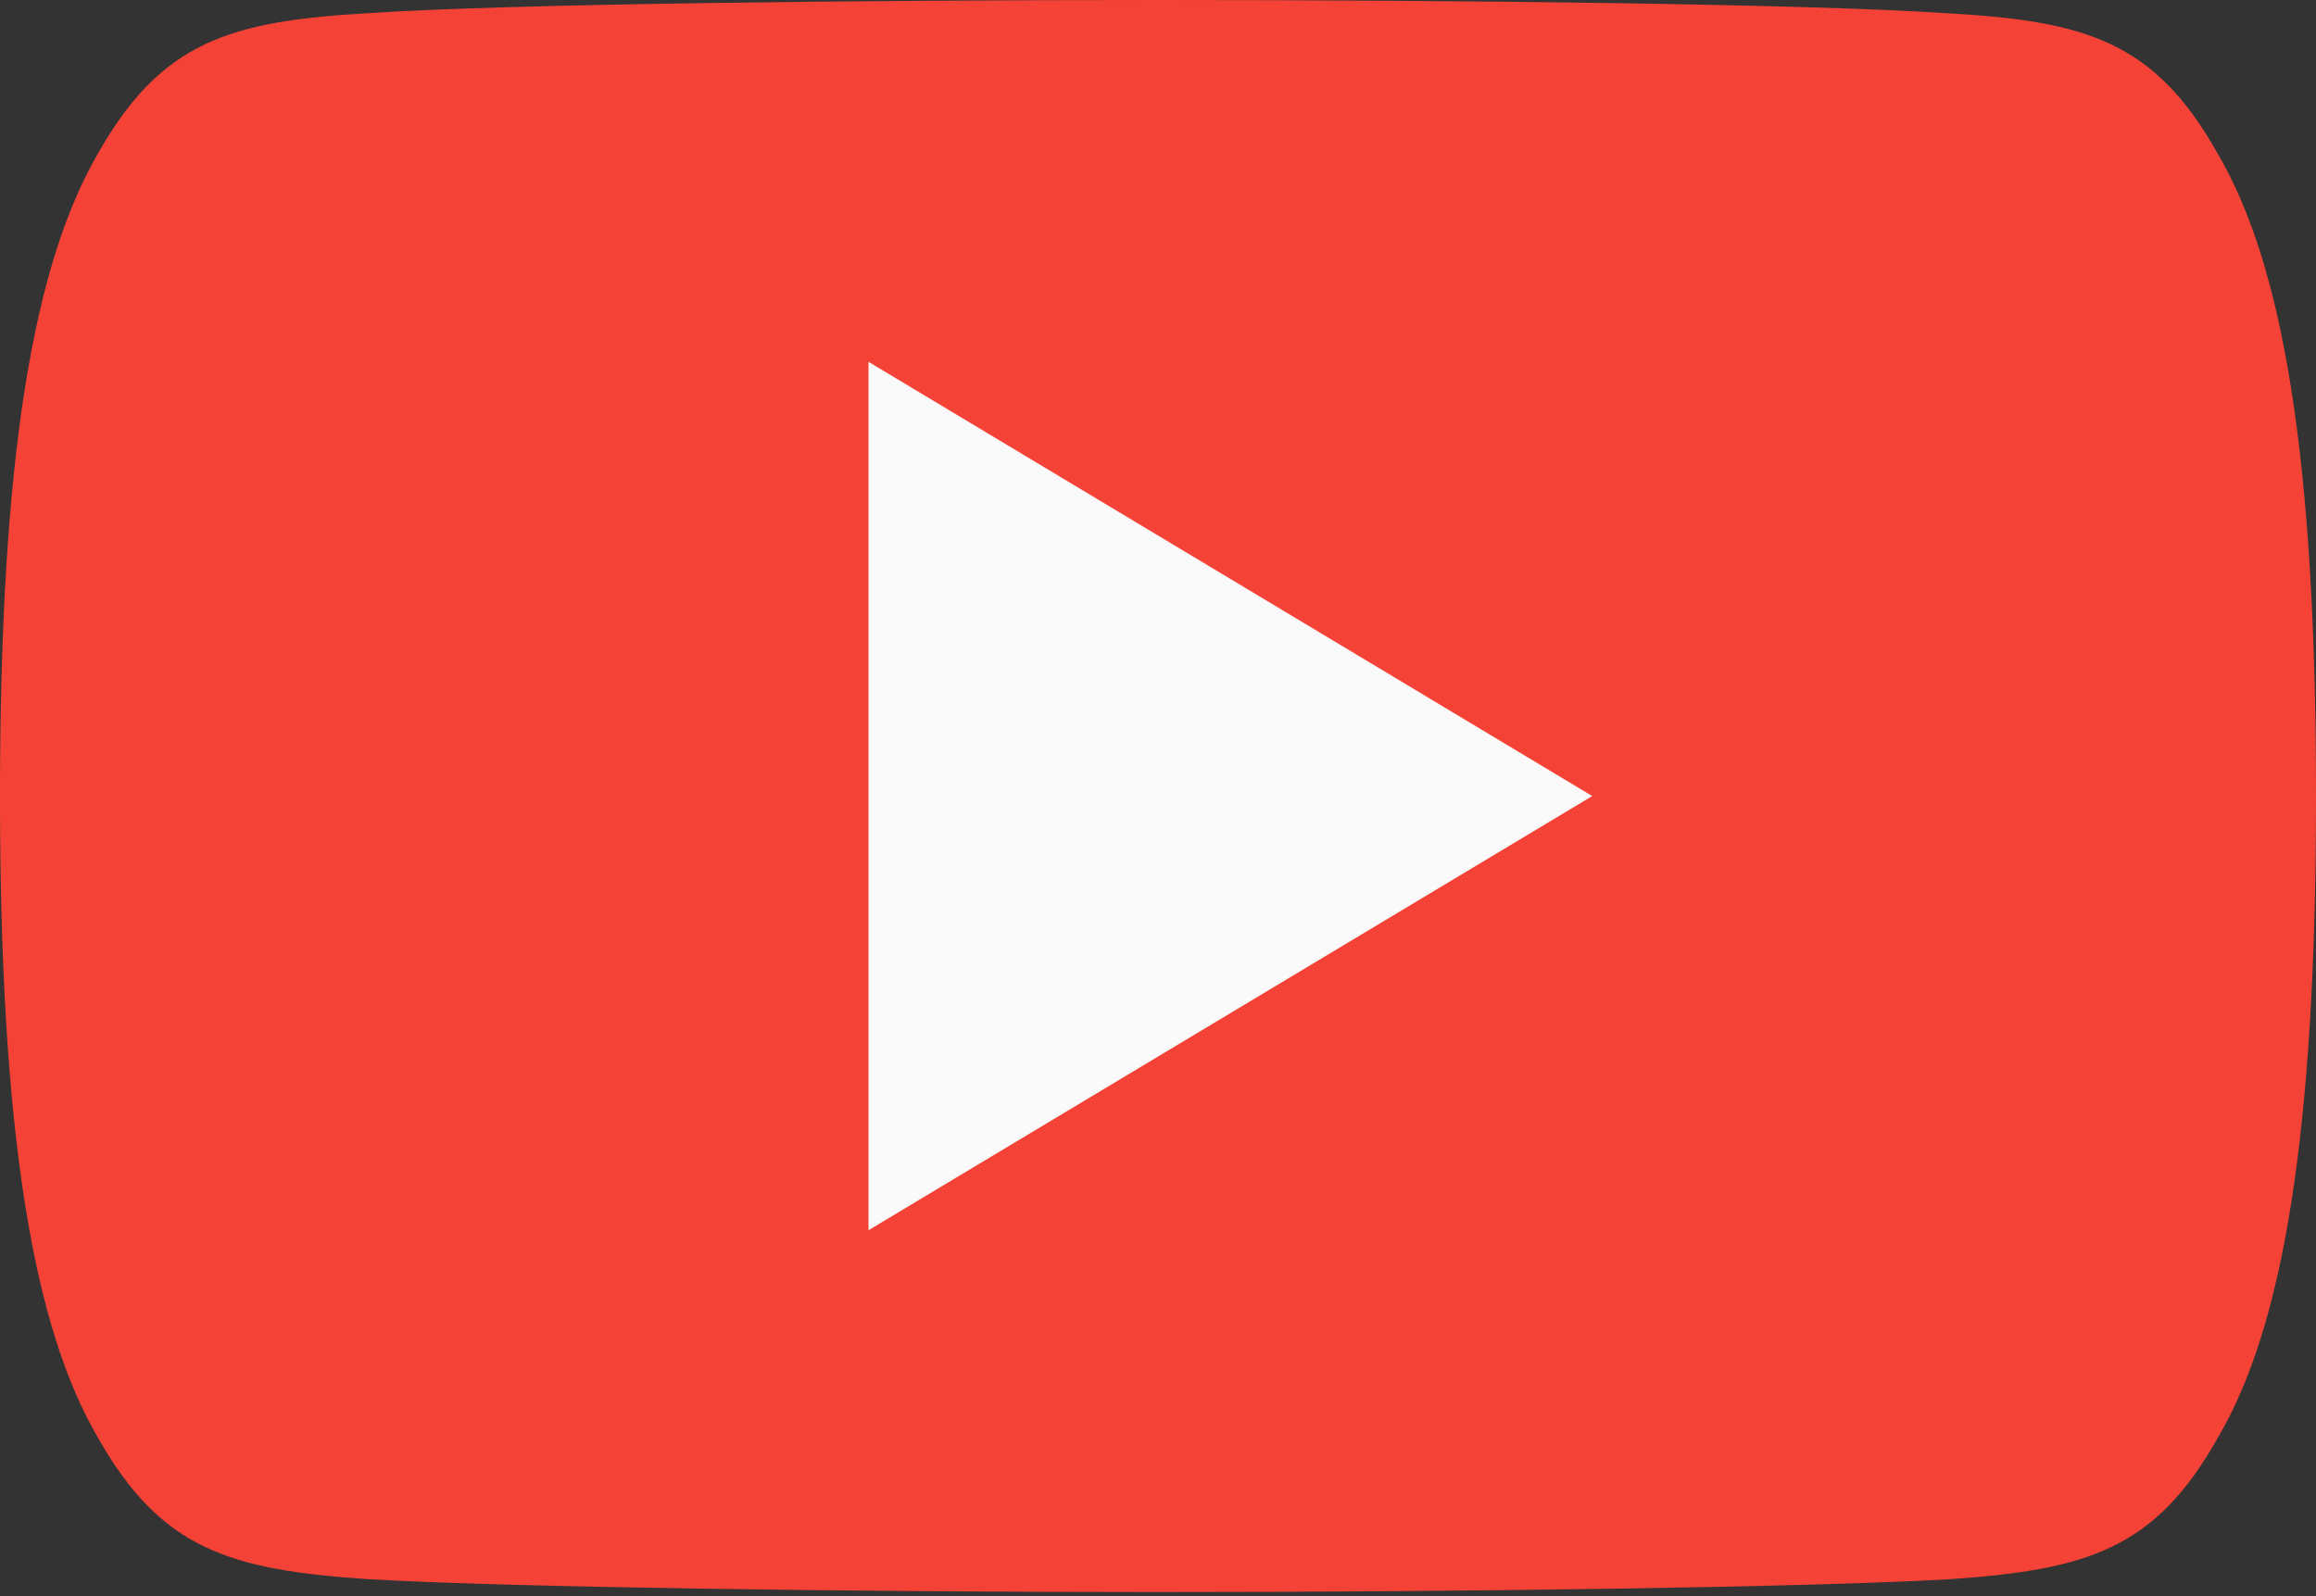 <?xml version="1.0" encoding="UTF-8"?> <svg xmlns="http://www.w3.org/2000/svg" width="74" height="51" viewBox="0 0 74 51" fill="none"><rect x="0" y="0" width="74" height="51" fill="#333333" stroke="none"/> <path d="M70.855 4.902C68.848 1.332 66.669 0.675 62.234 0.425C57.803 0.125 46.662 0 37.009 0C27.338 0 16.192 0.125 11.766 0.421C7.34 0.675 5.157 1.327 3.131 4.902C1.064 8.468 0 14.61 0 25.424C0 25.433 0 25.438 0 25.438C0 25.447 0 25.451 0 25.451V25.461C0 36.228 1.064 42.416 3.131 45.945C5.157 49.515 7.335 50.163 11.761 50.463C16.192 50.722 27.338 50.875 37.009 50.875C46.662 50.875 57.803 50.722 62.239 50.468C66.674 50.167 68.852 49.52 70.86 45.949C72.945 42.42 74 36.232 74 25.465C74 25.465 74 25.451 74 25.442C74 25.442 74 25.433 74 25.428C74 14.61 72.945 8.468 70.855 4.902Z" fill="#F44336"></path> <path d="M27.75 39.312V11.562L50.875 25.438L27.75 39.312Z" fill="#FAFAFA"></path> </svg> 